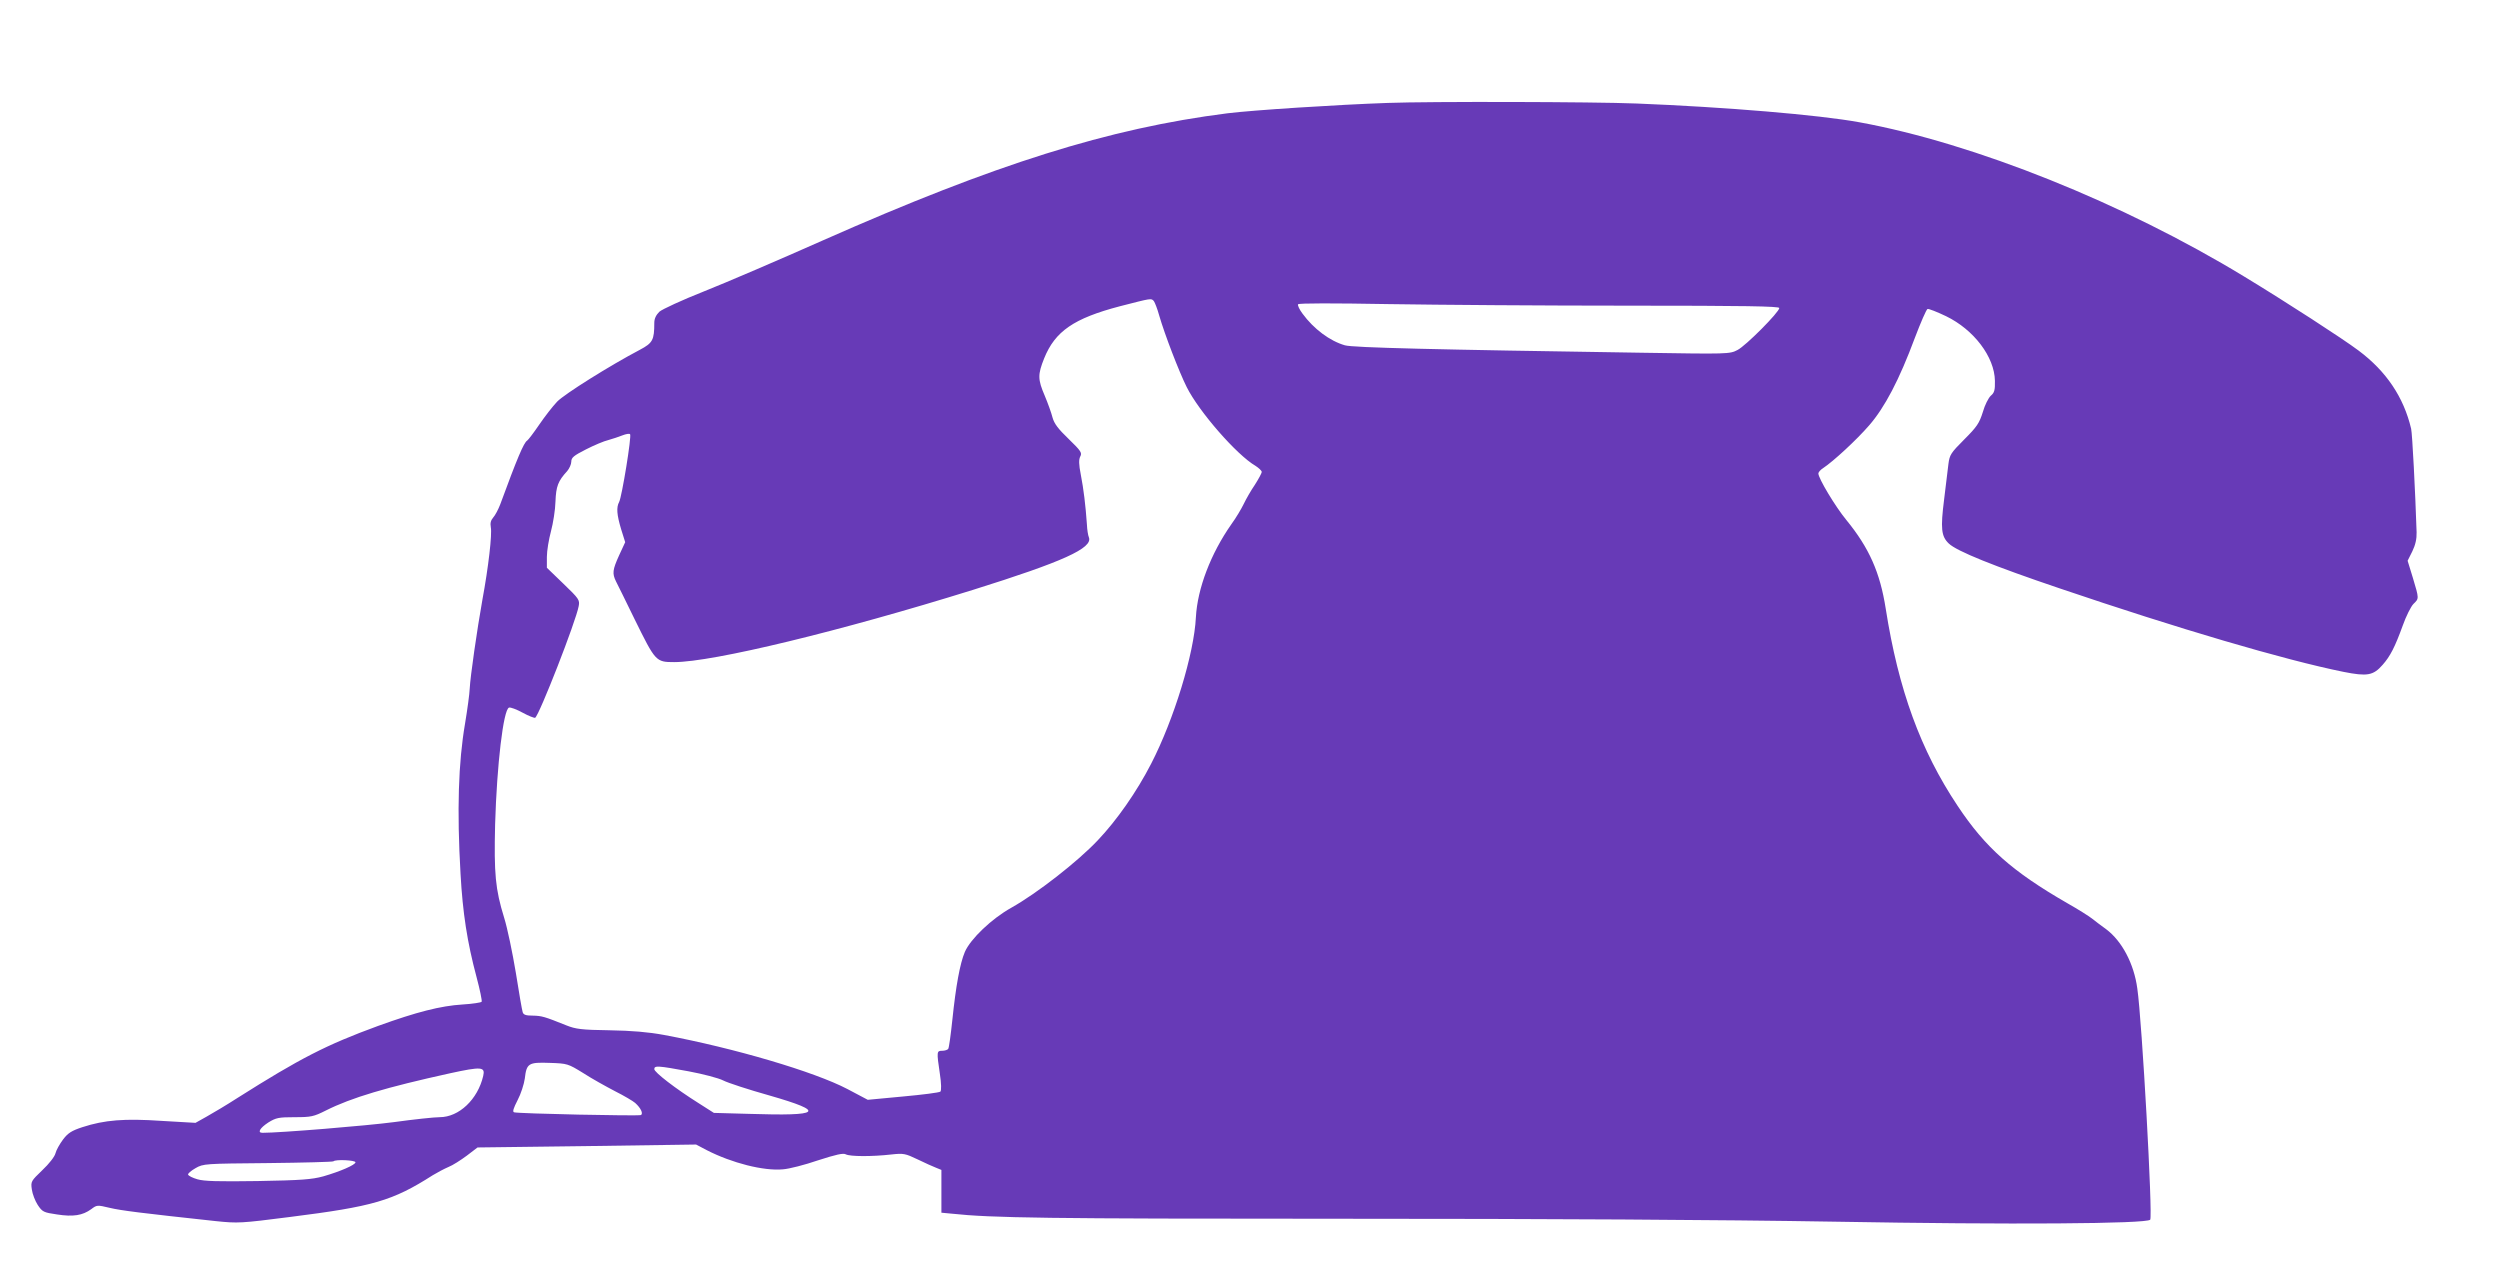 <?xml version="1.0" standalone="no"?>
<!DOCTYPE svg PUBLIC "-//W3C//DTD SVG 20010904//EN"
 "http://www.w3.org/TR/2001/REC-SVG-20010904/DTD/svg10.dtd">
<svg version="1.0" xmlns="http://www.w3.org/2000/svg"
 width="1280pt" height="657pt" viewBox="0 0 1280 657"
 preserveAspectRatio="xMidYMid meet">
<g transform="translate(0,657) scale(0.1,-0.1)"
fill="#673ab7" stroke="none">
<path d="M7105 6043 c-260 -9 -691 -37 -820 -53 -608 -77 -1189 -260 -2070
-650 -225 -100 -500 -218 -611 -262 -111 -44 -213 -91 -228 -104 -17 -17 -26
-35 -26 -57 0 -88 -8 -103 -74 -138 -154 -81 -385 -226 -423 -265 -23 -24 -64
-77 -92 -118 -28 -41 -56 -78 -62 -82 -17 -10 -51 -90 -138 -327 -10 -26 -26
-56 -36 -67 -12 -14 -16 -28 -12 -50 7 -35 -12 -203 -43 -370 -28 -157 -62
-394 -65 -455 -1 -27 -12 -108 -24 -180 -34 -198 -42 -443 -23 -770 11 -198
34 -349 82 -528 17 -64 29 -121 26 -126 -3 -4 -47 -11 -98 -14 -112 -7 -234
-38 -433 -110 -265 -97 -399 -166 -720 -369 -54 -35 -125 -77 -157 -95 l-57
-32 -172 10 c-192 13 -293 5 -407 -32 -55 -18 -74 -30 -99 -63 -17 -23 -35
-54 -39 -71 -4 -17 -33 -54 -67 -86 -58 -56 -60 -58 -54 -99 3 -23 17 -59 30
-79 24 -36 30 -39 99 -49 83 -13 131 -5 175 27 29 22 31 22 94 7 58 -14 163
-27 543 -68 115 -12 129 -11 380 21 427 54 525 82 732 214 23 14 59 33 80 42
21 8 63 35 94 58 l55 42 559 7 560 8 55 -29 c129 -66 291 -107 389 -98 32 2
113 23 180 46 93 30 129 38 142 31 22 -12 136 -12 233 -1 64 7 72 5 135 -25
37 -18 79 -37 95 -43 l27 -11 0 -109 0 -110 53 -5 c204 -22 486 -26 1984 -26
1081 0 1944 -5 2538 -15 905 -16 1593 -11 1614 10 14 14 -42 1020 -66 1184
-17 127 -79 243 -159 303 -25 18 -58 43 -73 55 -15 12 -72 48 -127 79 -281
162 -419 284 -561 498 -190 285 -303 595 -368 1009 -29 186 -85 312 -202 455
-56 68 -143 213 -143 238 0 6 11 19 24 27 53 35 172 145 236 219 80 92 154
233 234 448 30 79 59 146 65 148 6 2 49 -15 95 -37 142 -69 248 -208 250 -331
1 -48 -3 -61 -21 -76 -12 -11 -31 -48 -41 -84 -18 -57 -30 -75 -95 -140 -69
-69 -75 -79 -81 -125 -3 -27 -13 -109 -22 -181 -19 -150 -15 -190 24 -227 41
-39 226 -114 569 -230 604 -205 1150 -366 1452 -427 121 -24 152 -19 200 36
39 44 63 91 103 201 17 48 42 98 55 111 29 28 29 26 -3 133 l-27 88 24 48 c16
33 23 64 22 98 -7 212 -22 505 -28 530 -38 161 -127 294 -269 400 -81 61 -373
250 -584 378 -619 377 -1385 684 -1972 791 -207 38 -688 78 -1140 96 -225 9
-1058 11 -1275 3z m-1197 -1015 c5 -7 18 -40 27 -73 28 -97 102 -289 141 -367
63 -126 257 -348 352 -403 17 -11 32 -25 32 -31 0 -7 -16 -36 -35 -66 -20 -29
-45 -73 -57 -98 -12 -25 -40 -72 -64 -105 -105 -150 -173 -328 -181 -475 -9
-187 -113 -525 -229 -750 -74 -144 -176 -290 -274 -393 -104 -110 -311 -271
-441 -344 -101 -56 -210 -160 -239 -227 -25 -59 -46 -174 -64 -348 -8 -76 -17
-142 -21 -148 -3 -5 -17 -10 -31 -10 -28 0 -29 -3 -12 -117 8 -52 8 -86 3 -92
-6 -5 -92 -16 -191 -25 l-181 -17 -104 55 c-170 89 -580 210 -939 277 -81 15
-164 22 -280 24 -143 2 -172 6 -220 25 -112 45 -126 49 -172 50 -35 0 -48 4
-52 18 -3 9 -19 100 -35 202 -17 102 -43 228 -60 282 -45 146 -52 224 -46 478
9 304 42 586 71 597 7 3 39 -9 70 -26 31 -17 60 -28 64 -26 21 13 209 494 223
572 6 31 1 38 -78 114 l-85 82 0 56 c0 31 10 90 21 131 11 41 22 110 23 152 3
78 13 105 60 156 11 13 21 35 21 48 0 21 12 31 75 63 41 21 93 43 115 48 22 6
54 17 72 24 18 7 35 10 39 6 9 -8 -42 -321 -56 -347 -15 -28 -12 -65 10 -139
l21 -67 -31 -67 c-34 -75 -36 -93 -16 -134 8 -15 51 -103 96 -195 106 -215
108 -218 202 -218 197 0 853 159 1530 370 460 144 615 214 593 269 -4 9 -9 39
-10 66 -7 99 -17 181 -31 253 -11 56 -11 79 -3 95 10 18 4 28 -59 89 -54 52
-74 78 -83 110 -6 24 -24 74 -40 112 -36 84 -36 108 -3 191 56 139 152 205
388 267 164 42 160 42 174 26z m2430 -23 c593 0 772 -3 772 -12 0 -21 -172
-194 -214 -215 -40 -21 -48 -21 -491 -14 -1059 16 -1479 26 -1519 38 -77 22
-160 84 -217 162 -16 21 -26 43 -23 48 4 6 178 6 463 1 251 -4 804 -8 1229 -8z
m-5352 -3929 c43 -28 117 -69 163 -93 46 -23 93 -51 103 -60 29 -26 42 -54 30
-62 -10 -6 -628 7 -650 14 -9 3 -3 21 18 62 17 32 33 82 37 111 9 78 19 84
128 80 90 -3 93 -4 171 -52z m-512 -15 c-28 -120 -124 -211 -223 -211 -27 0
-131 -11 -232 -25 -143 -19 -585 -55 -675 -55 -28 0 -13 25 30 53 39 24 52 27
135 27 84 0 97 3 159 34 131 66 310 119 637 191 161 35 180 33 169 -14z m1051
24 c75 -14 155 -35 178 -47 23 -12 130 -47 237 -77 292 -84 267 -106 -105 -94
l-180 5 -80 51 c-116 73 -225 157 -225 173 0 19 18 18 175 -11z m-1705 -466
c0 -13 -78 -47 -165 -72 -59 -16 -113 -20 -335 -24 -203 -3 -275 -1 -309 9
-25 7 -46 18 -48 24 -2 5 15 20 38 33 40 23 47 23 371 26 181 2 332 6 335 9
11 11 113 6 113 -5z"/>
</g>
</svg>
